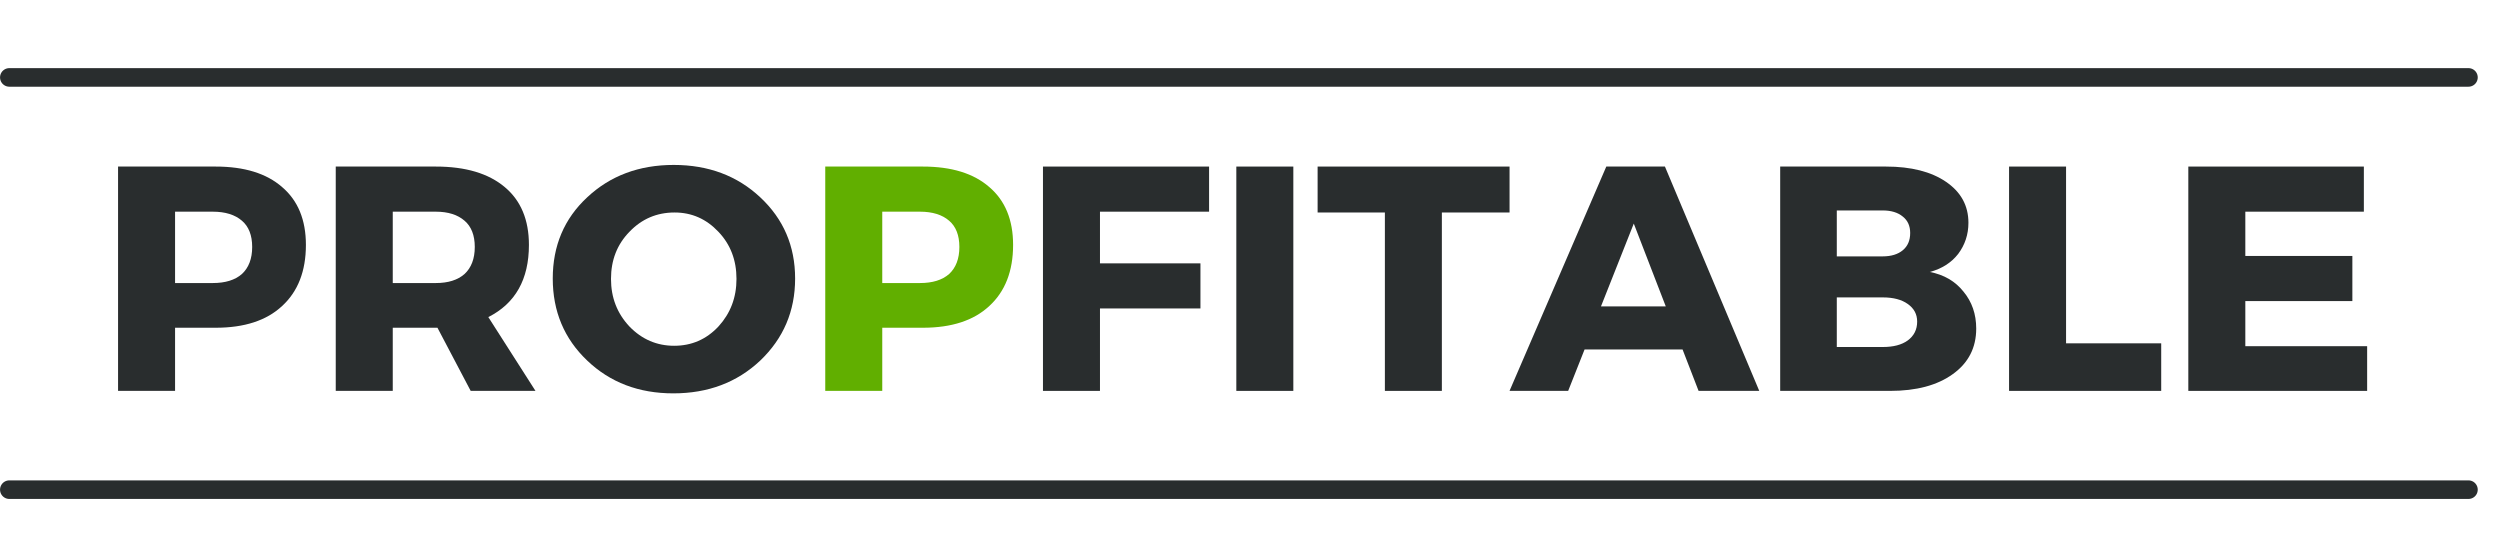 <svg xmlns="http://www.w3.org/2000/svg" xmlns:xlink="http://www.w3.org/1999/xlink" width="127" zoomAndPan="magnify" viewBox="0 0 95.25 21" height="28" preserveAspectRatio="xMidYMid meet" version="1.0"><defs><g/><clipPath id="4ac7f87e5d"><path d="M 0 18 L 94.504 18 L 94.504 20 L 0 20 Z M 0 18 " clip-rule="nonzero"/></clipPath><clipPath id="88d88981fb"><path d="M 0 2 L 94.504 2 L 94.504 4 L 0 4 Z M 0 2 " clip-rule="nonzero"/></clipPath></defs><g fill="#292d2e" fill-opacity="1"><g transform="translate(3.639, 14.893)"><g><path d="M 0.859 -8.547 L 4.578 -8.547 C 5.672 -8.547 6.516 -8.285 7.109 -7.766 C 7.711 -7.254 8.016 -6.52 8.016 -5.562 C 8.016 -4.562 7.711 -3.785 7.109 -3.234 C 6.516 -2.68 5.672 -2.406 4.578 -2.406 L 3.031 -2.406 L 3.031 0 L 0.859 0 Z M 3.031 -6.828 L 3.031 -4.109 L 4.469 -4.109 C 4.945 -4.109 5.316 -4.223 5.578 -4.453 C 5.836 -4.691 5.969 -5.035 5.969 -5.484 C 5.969 -5.93 5.836 -6.266 5.578 -6.484 C 5.316 -6.711 4.945 -6.828 4.469 -6.828 Z M 3.031 -6.828 "/></g></g></g><g fill="#292d2e" fill-opacity="1"><g transform="translate(11.933, 14.893)"><g><path d="M 6 0 L 4.734 -2.406 L 3.031 -2.406 L 3.031 0 L 0.859 0 L 0.859 -8.547 L 4.672 -8.547 C 5.805 -8.547 6.68 -8.285 7.297 -7.766 C 7.91 -7.254 8.219 -6.52 8.219 -5.562 C 8.219 -4.25 7.703 -3.332 6.672 -2.812 L 8.469 0 Z M 3.031 -4.109 L 4.672 -4.109 C 5.141 -4.109 5.504 -4.223 5.766 -4.453 C 6.023 -4.691 6.156 -5.035 6.156 -5.484 C 6.156 -5.93 6.023 -6.266 5.766 -6.484 C 5.504 -6.711 5.141 -6.828 4.672 -6.828 L 3.031 -6.828 Z M 3.031 -4.109 "/></g></g></g><g fill="#292d2e" fill-opacity="1"><g transform="translate(20.763, 14.893)"><g><path d="M 4.906 -8.609 C 6.227 -8.609 7.328 -8.195 8.203 -7.375 C 9.086 -6.551 9.531 -5.52 9.531 -4.281 C 9.531 -3.039 9.086 -2 8.203 -1.156 C 7.316 -0.32 6.211 0.094 4.891 0.094 C 3.578 0.094 2.484 -0.32 1.609 -1.156 C 0.734 -1.988 0.297 -3.031 0.297 -4.281 C 0.297 -5.531 0.734 -6.562 1.609 -7.375 C 2.484 -8.195 3.582 -8.609 4.906 -8.609 Z M 4.938 -6.797 C 4.258 -6.797 3.688 -6.551 3.219 -6.062 C 2.75 -5.582 2.516 -4.984 2.516 -4.266 C 2.516 -3.555 2.75 -2.953 3.219 -2.453 C 3.695 -1.961 4.266 -1.719 4.922 -1.719 C 5.586 -1.719 6.148 -1.961 6.609 -2.453 C 7.066 -2.953 7.297 -3.555 7.297 -4.266 C 7.297 -4.984 7.066 -5.582 6.609 -6.062 C 6.148 -6.551 5.594 -6.797 4.938 -6.797 Z M 4.938 -6.797 "/></g></g></g><g fill="#61af00" fill-opacity="1"><g transform="translate(30.583, 14.893)"><g><path d="M 0.859 -8.547 L 4.578 -8.547 C 5.672 -8.547 6.516 -8.285 7.109 -7.766 C 7.711 -7.254 8.016 -6.52 8.016 -5.562 C 8.016 -4.562 7.711 -3.785 7.109 -3.234 C 6.516 -2.68 5.672 -2.406 4.578 -2.406 L 3.031 -2.406 L 3.031 0 L 0.859 0 Z M 3.031 -6.828 L 3.031 -4.109 L 4.469 -4.109 C 4.945 -4.109 5.316 -4.223 5.578 -4.453 C 5.836 -4.691 5.969 -5.035 5.969 -5.484 C 5.969 -5.93 5.836 -6.266 5.578 -6.484 C 5.316 -6.711 4.945 -6.828 4.469 -6.828 Z M 3.031 -6.828 "/></g></g></g><g fill="#292d2e" fill-opacity="1"><g transform="translate(38.878, 14.893)"><g><path d="M 7.188 -6.828 L 3.031 -6.828 L 3.031 -4.859 L 6.859 -4.859 L 6.859 -3.141 L 3.031 -3.141 L 3.031 0 L 0.859 0 L 0.859 -8.547 L 7.188 -8.547 Z M 7.188 -6.828 "/></g></g></g><g fill="#292d2e" fill-opacity="1"><g transform="translate(46.245, 14.893)"><g><path d="M 3.031 0 L 0.859 0 L 0.859 -8.547 L 3.031 -8.547 Z M 3.031 0 "/></g></g></g><g fill="#292d2e" fill-opacity="1"><g transform="translate(50.123, 14.893)"><g><path d="M 7.391 -6.797 L 4.812 -6.797 L 4.812 0 L 2.641 0 L 2.641 -6.797 L 0.078 -6.797 L 0.078 -8.547 L 7.391 -8.547 Z M 7.391 -6.797 "/></g></g></g><g fill="#292d2e" fill-opacity="1"><g transform="translate(57.575, 14.893)"><g><path d="M 6.531 -1.578 L 2.797 -1.578 L 2.172 0 L -0.062 0 L 3.625 -8.547 L 5.859 -8.547 L 9.453 0 L 7.141 0 Z M 5.891 -3.219 L 4.672 -6.375 L 3.422 -3.219 Z M 5.891 -3.219 "/></g></g></g><g fill="#292d2e" fill-opacity="1"><g transform="translate(66.966, 14.893)"><g><path d="M 0.859 -8.547 L 4.891 -8.547 C 5.848 -8.547 6.609 -8.352 7.172 -7.969 C 7.742 -7.582 8.031 -7.062 8.031 -6.406 C 8.031 -5.957 7.898 -5.562 7.641 -5.219 C 7.379 -4.883 7.02 -4.656 6.562 -4.531 C 7.102 -4.426 7.531 -4.176 7.844 -3.781 C 8.164 -3.395 8.328 -2.926 8.328 -2.375 C 8.328 -1.645 8.031 -1.066 7.438 -0.641 C 6.844 -0.211 6.047 0 5.047 0 L 0.859 0 Z M 3.016 -6.875 L 3.016 -5.125 L 4.766 -5.125 C 5.086 -5.125 5.344 -5.203 5.531 -5.359 C 5.719 -5.516 5.812 -5.734 5.812 -6.016 C 5.812 -6.285 5.719 -6.492 5.531 -6.641 C 5.344 -6.797 5.086 -6.875 4.766 -6.875 Z M 3.016 -3.562 L 3.016 -1.672 L 4.766 -1.672 C 5.172 -1.672 5.488 -1.754 5.719 -1.922 C 5.957 -2.098 6.078 -2.336 6.078 -2.641 C 6.078 -2.922 5.957 -3.145 5.719 -3.312 C 5.488 -3.477 5.172 -3.562 4.766 -3.562 Z M 3.016 -3.562 "/></g></g></g><g fill="#292d2e" fill-opacity="1"><g transform="translate(75.686, 14.893)"><g><path d="M 3.031 -1.812 L 6.656 -1.812 L 6.656 0 L 0.859 0 L 0.859 -8.547 L 3.031 -8.547 Z M 3.031 -1.812 "/></g></g></g><g fill="#292d2e" fill-opacity="1"><g transform="translate(82.516, 14.893)"><g><path d="M 7.547 -6.828 L 3.031 -6.828 L 3.031 -5.141 L 7.109 -5.141 L 7.109 -3.422 L 3.031 -3.422 L 3.031 -1.703 L 7.672 -1.703 L 7.672 0 L 0.859 0 L 0.859 -8.547 L 7.547 -8.547 Z M 7.547 -6.828 "/></g></g></g><g clip-path="url(#4ac7f87e5d)"><path stroke-linecap="round" transform="matrix(0.236, 0, 0, 0.236, 0, 18.304)" fill="none" stroke-linejoin="miter" d="M 1.506 1.492 L 398.508 1.492 " stroke="#292d2e" stroke-width="3" stroke-opacity="1" stroke-miterlimit="4"/></g><g clip-path="url(#88d88981fb)"><path stroke-linecap="round" transform="matrix(0.236, 0, 0, 0.236, 0, 2.595)" fill="none" stroke-linejoin="miter" d="M 1.506 1.502 L 398.508 1.502 " stroke="#292d2e" stroke-width="3" stroke-opacity="1" stroke-miterlimit="4"/></g></svg>